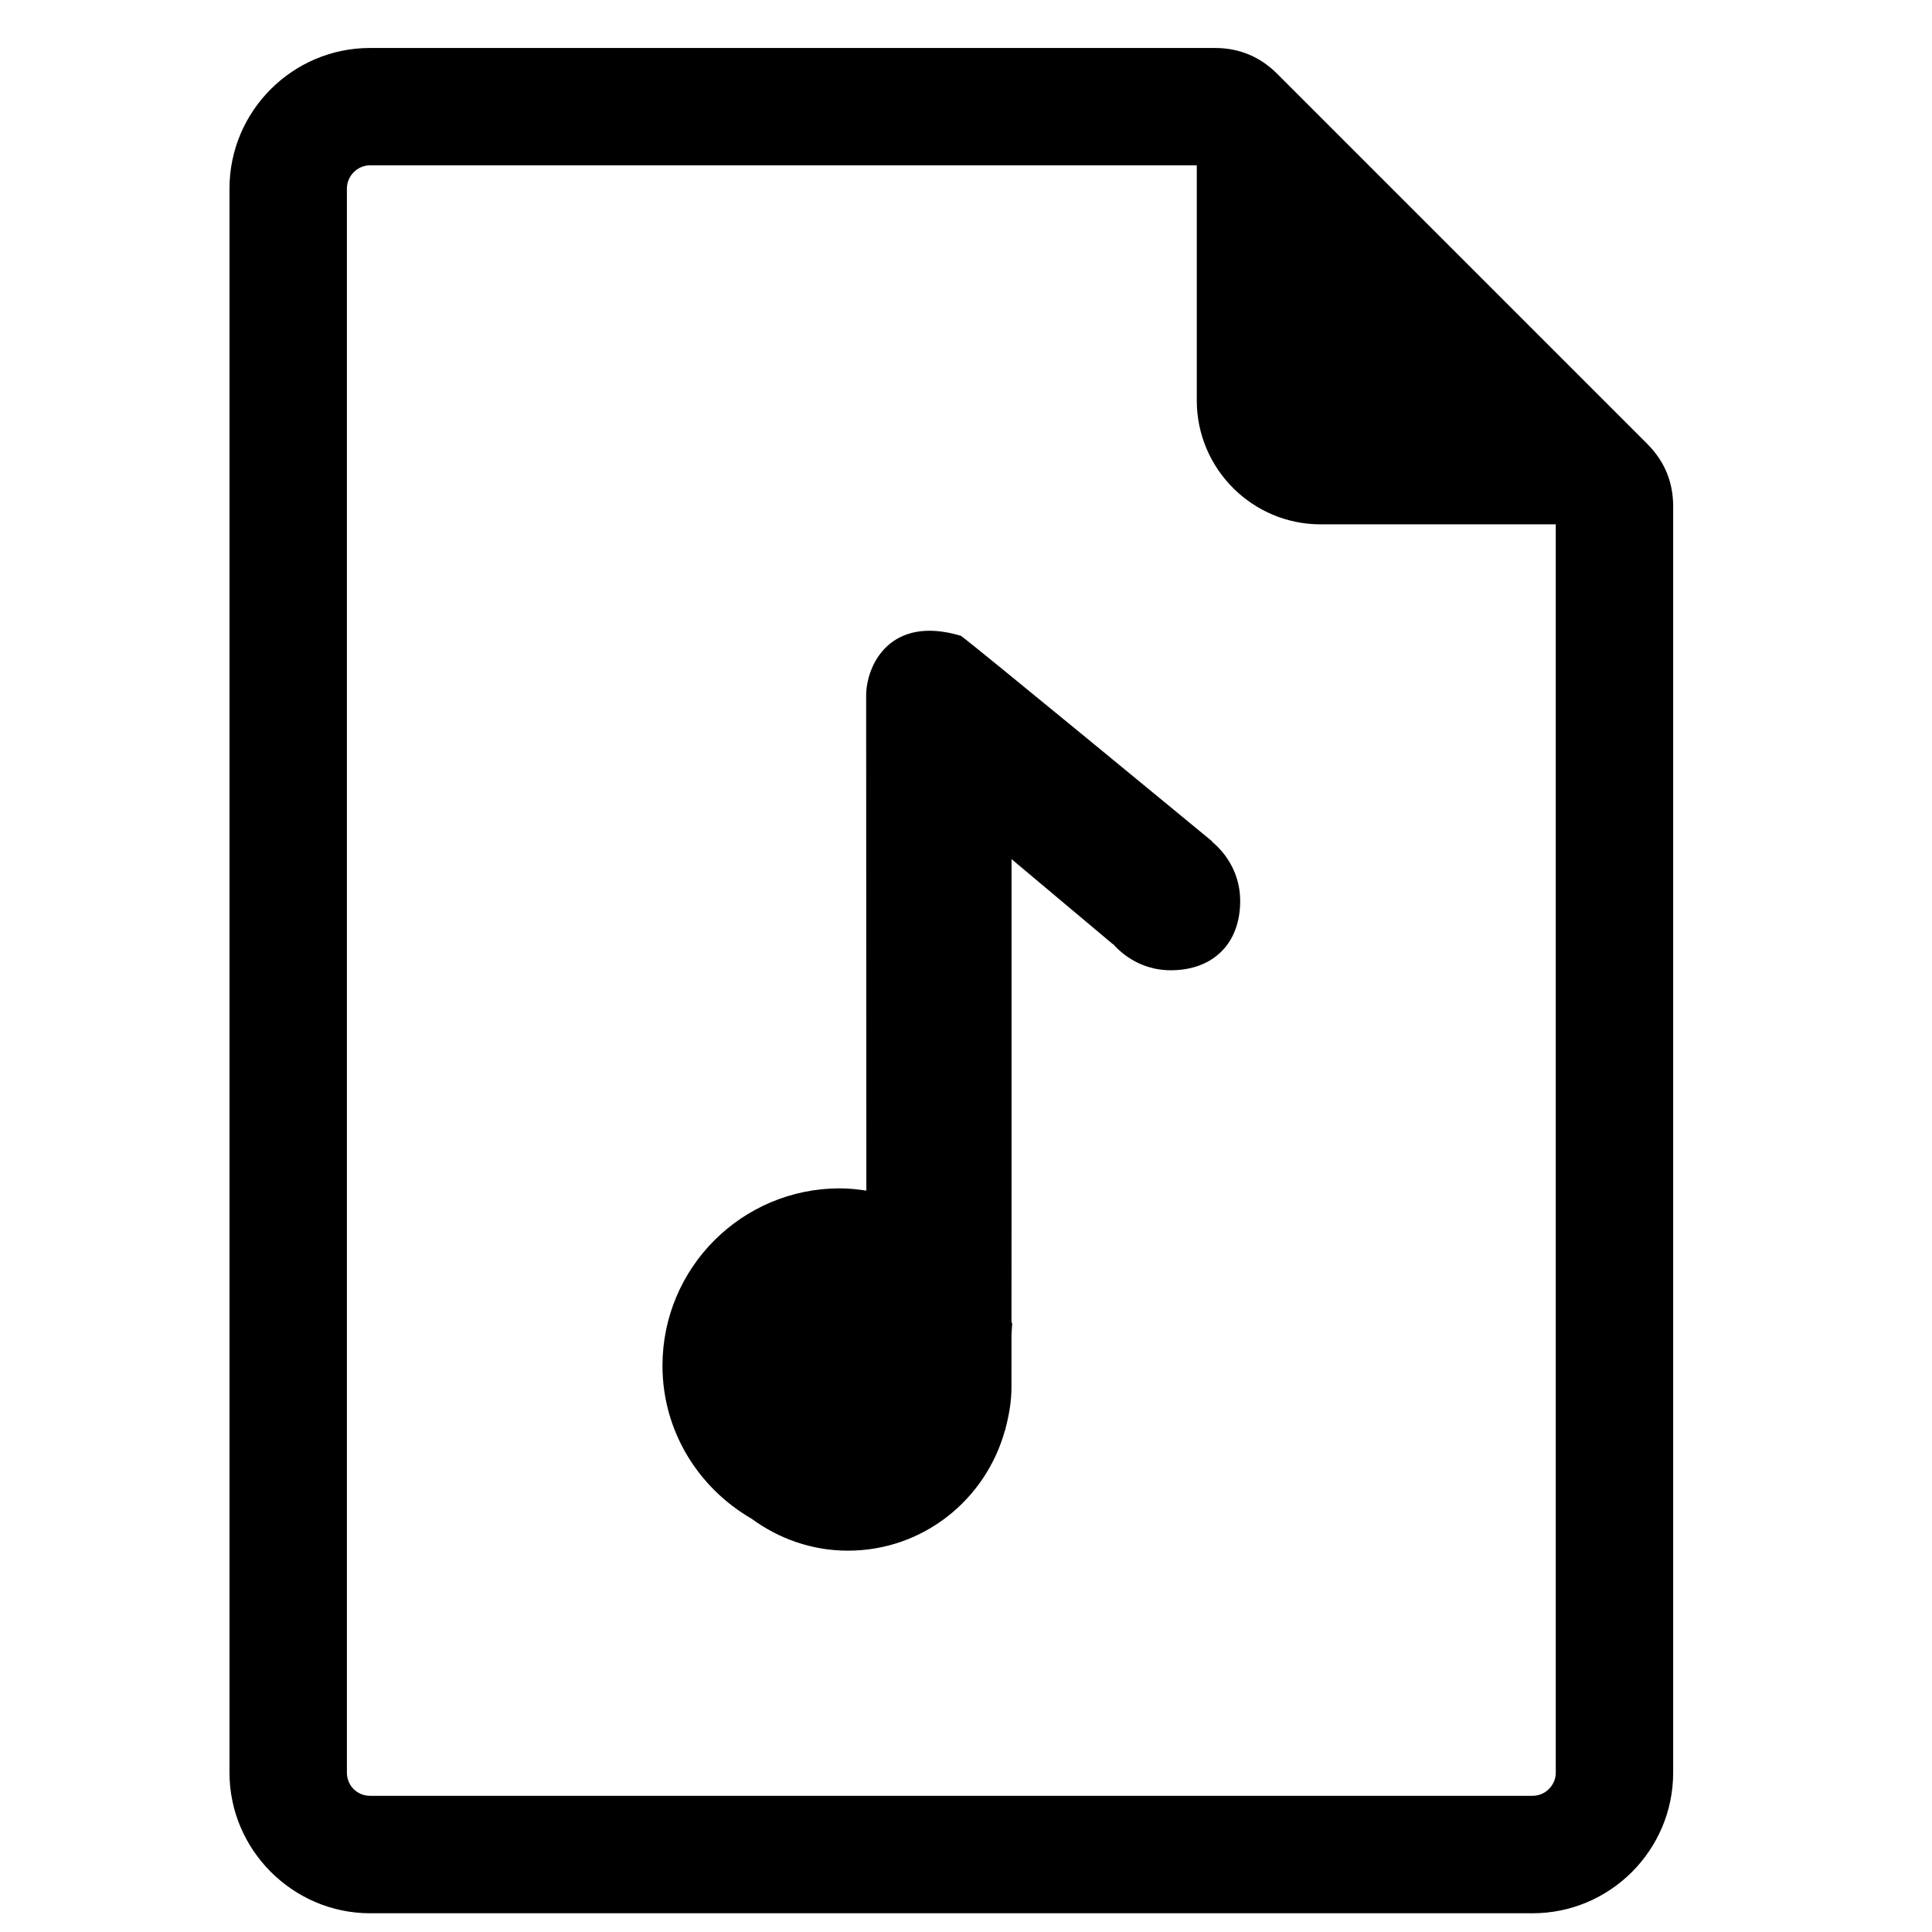 <?xml version="1.0" encoding="UTF-8"?>
<!-- The Best Svg Icon site in the world: iconSvg.co, Visit us! https://iconsvg.co -->
<svg width="800px" height="800px" version="1.1" viewBox="144 144 512 512" xmlns="http://www.w3.org/2000/svg">
 <defs>
  <clipPath id="a">
   <path d="m204 156h384v495.9h-384z"/>
  </clipPath>
 </defs>
 <g clip-path="url(#a)">
  <path d="m580.58 261.67-98.125-98.125c-4.543-4.543-10.074-6.832-16.504-6.832h-223.87c-20.543 0-37.266 16.727-37.266 37.266v419.79c0 20.457 16.809 37.266 37.266 37.266h308.06c20.535 0 37.266-16.73 37.266-37.266v-335.59c0-6.43-2.289-11.961-6.836-16.504zm-115.38 105.39-0.035-0.152s-65.711-54.172-66.551-54.422c-18.73-5.613-25.078 7.789-25.074 15.895l0.051 128.28v2.867c-2.301-0.348-4.633-0.602-7.027-0.602-25.961 0-47 21.043-47 47 0 17.395 9.559 32.406 23.602 40.539 7.176 5.269 15.949 8.477 25.535 8.477 19.93 0 36.535-13.516 41.609-31.836 0.035-0.078 0.078-0.156 0.113-0.234 0.012-0.062 0.016-0.156 0.027-0.223 0.941-3.551 1.602-7.211 1.602-11.055l0.004-13.801c0.062-1.168 0.121-2.211 0.191-2.957-0.043-0.195-0.141-0.375-0.191-0.57l0.016-37.598v-84.992l26.816 22.508c0.039 0.012 0.074 0.012 0.113 0.023 3.746 4.215 9.148 6.922 15.23 6.922 11.297 0 18.434-7.098 18.434-18.395 0-6.336-2.941-11.926-7.461-15.676zm91.098 246.7m0 0c0 3.371-2.777 6.148-6.148 6.148h-308.06c-3.453 0-6.156-2.695-6.156-6.148v-419.79c0-3.371 2.777-6.156 6.156-6.156h219.07v62.336c0 18.066 14.734 32.805 32.797 32.805h62.336v330.8z"/>
 </g>
</svg>
